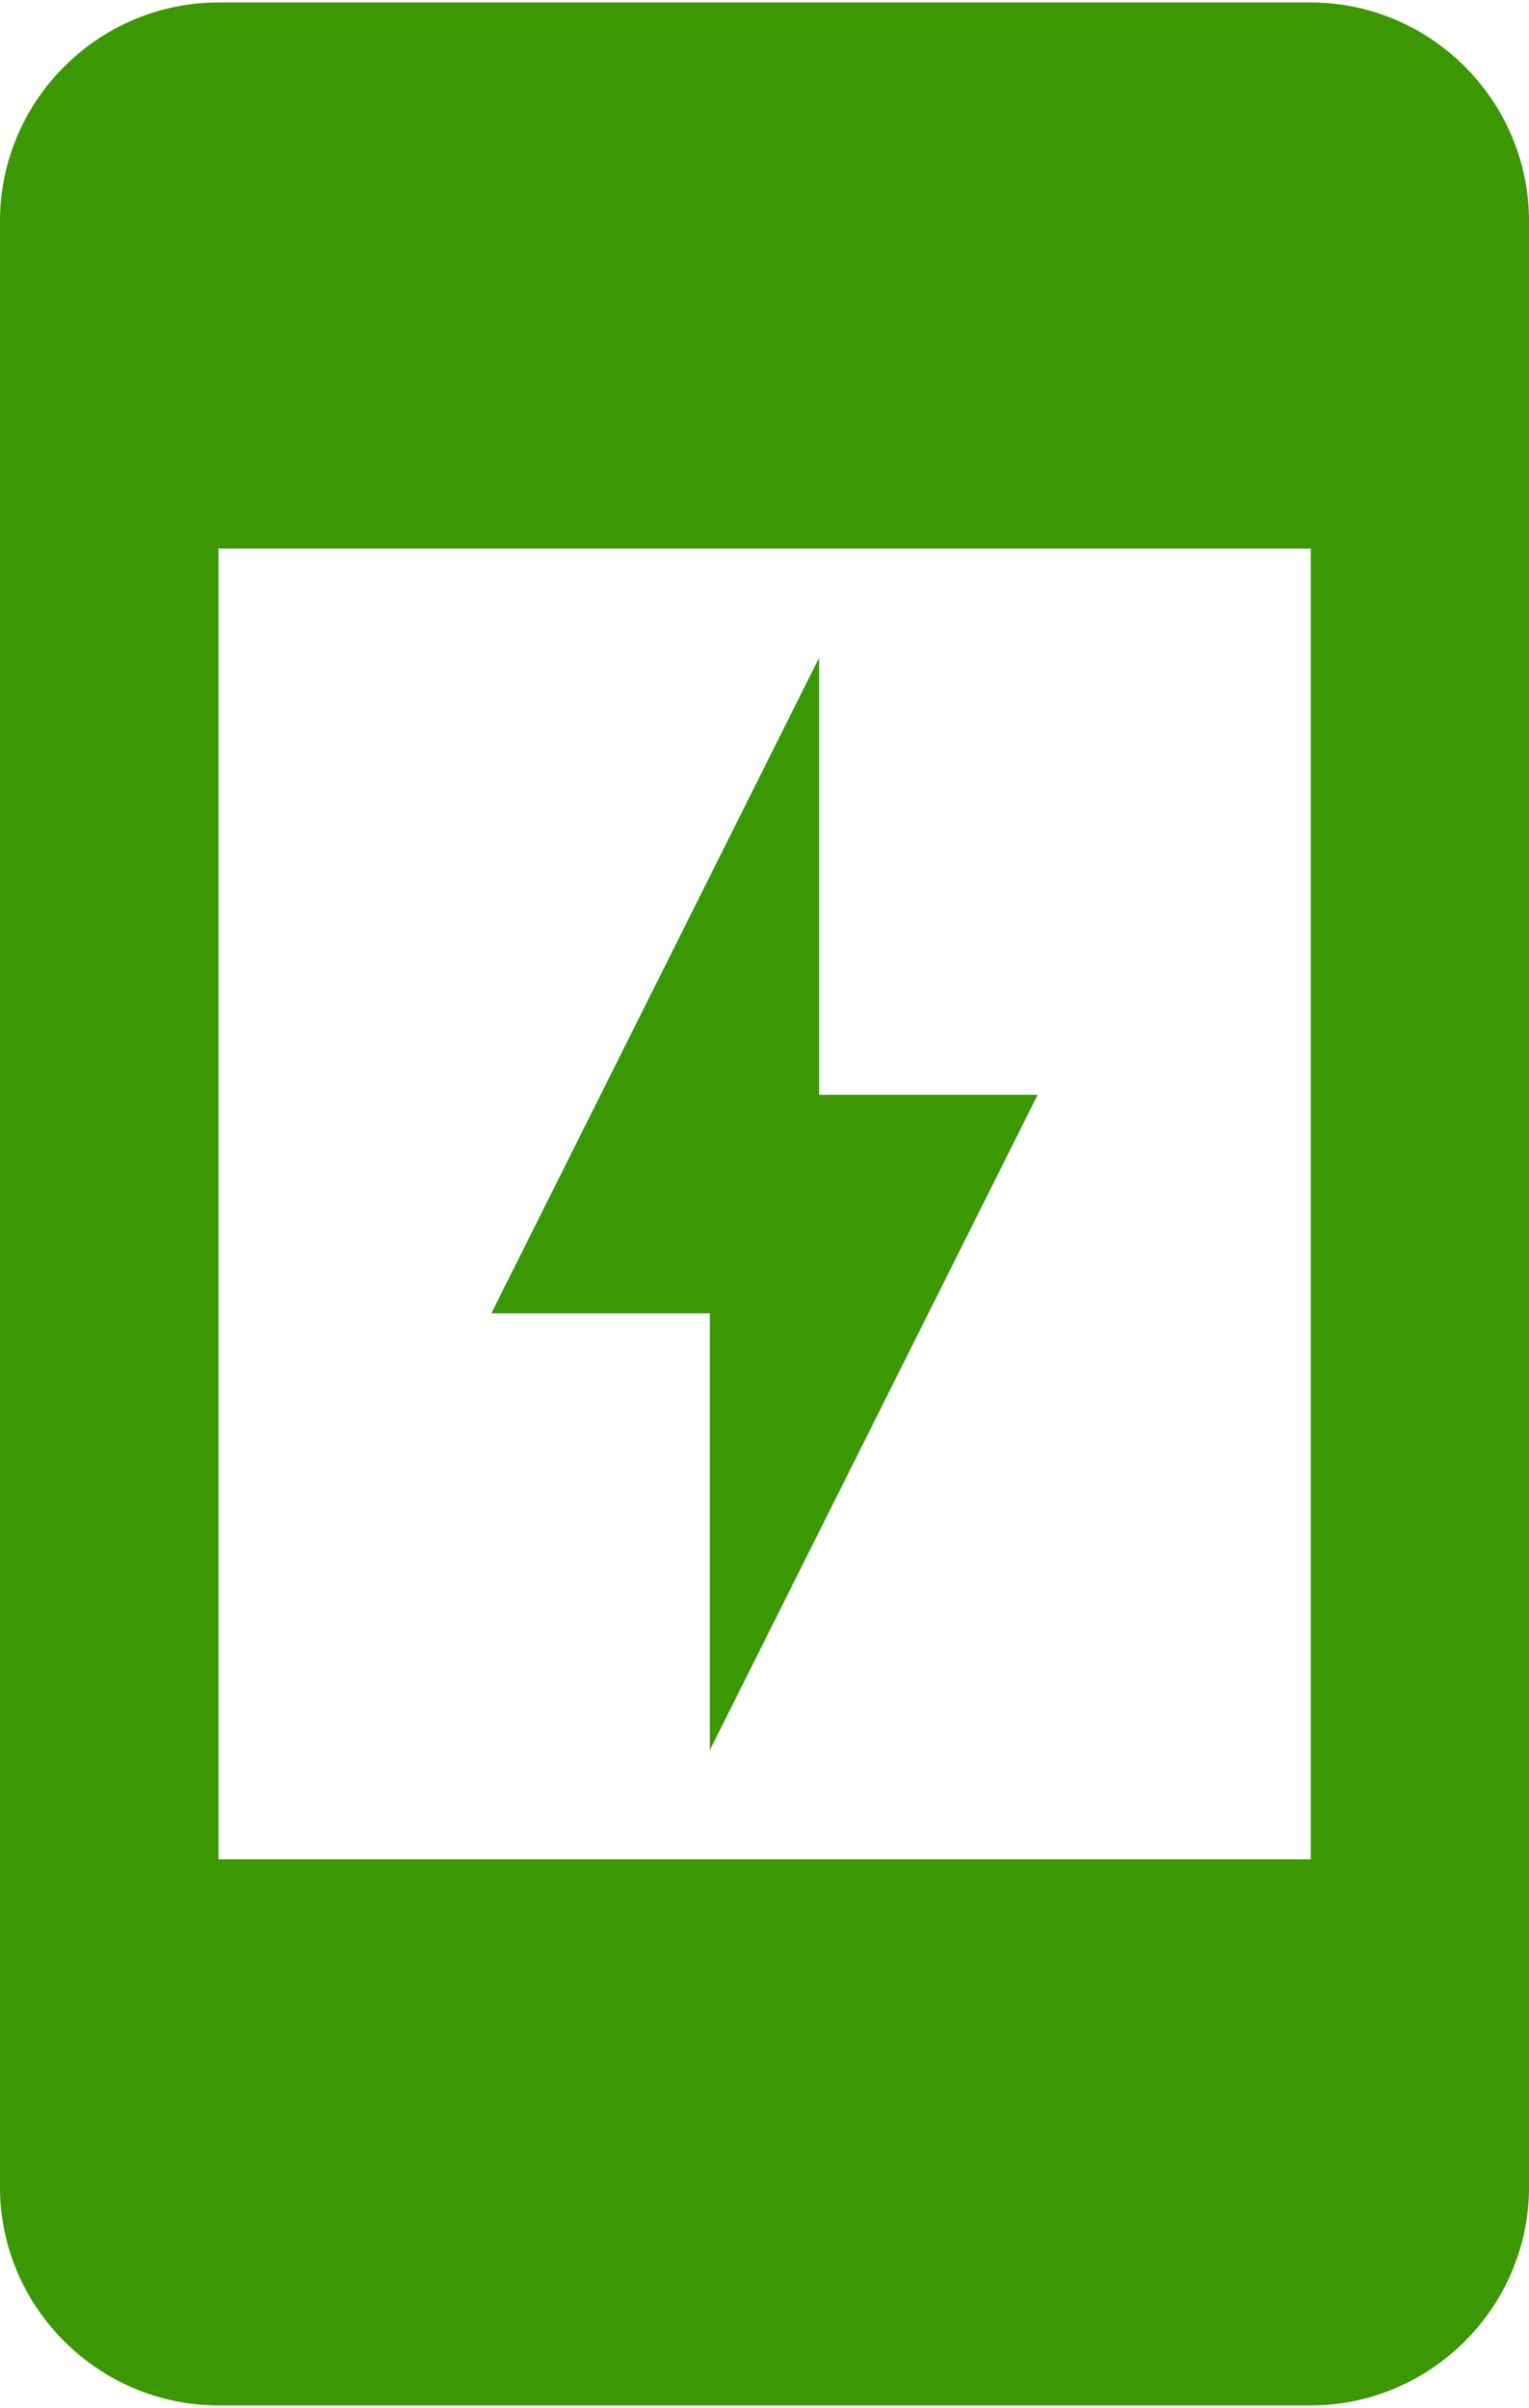 <?xml version="1.0" encoding="UTF-8"?>
<!DOCTYPE svg PUBLIC "-//W3C//DTD SVG 1.1//EN" "http://www.w3.org/Graphics/SVG/1.1/DTD/svg11.dtd">
<!-- Creator: CorelDRAW -->
<svg xmlns="http://www.w3.org/2000/svg" xml:space="preserve" width="87px" height="137px" version="1.1" style="shape-rendering:geometricPrecision; text-rendering:geometricPrecision; image-rendering:optimizeQuality; fill-rule:evenodd; clip-rule:evenodd"
viewBox="0 0 4.87 7.653"
 xmlns:xlink="http://www.w3.org/1999/xlink"
 xmlns:xodm="http://www.corel.com/coreldraw/odm/2003">
 <defs>
  <style type="text/css">
   <![CDATA[
    .fil0 {fill:#3B9702;fill-rule:nonzero}
   ]]>
  </style>
 </defs>
 <g id="Слой_x0020_1">
  <path class="fil0" d="M3.305 3.479l-1.044 2.087 0 -1.391 -0.696 0 1.044 -2.088 0 1.392 0.696 0zm-2.609 -3.479l3.479 0c0.382,0 0.695,0.313 0.695,0.696l0 6.262c0,0.382 -0.313,0.695 -0.695,0.695l-3.479 0c-0.383,0 -0.696,-0.313 -0.696,-0.695l0 -6.262c0,-0.383 0.313,-0.696 0.696,-0.696zm0 1.739l0 4.175 3.479 0 0 -4.175 -3.479 0z"/>
 </g>
</svg>
